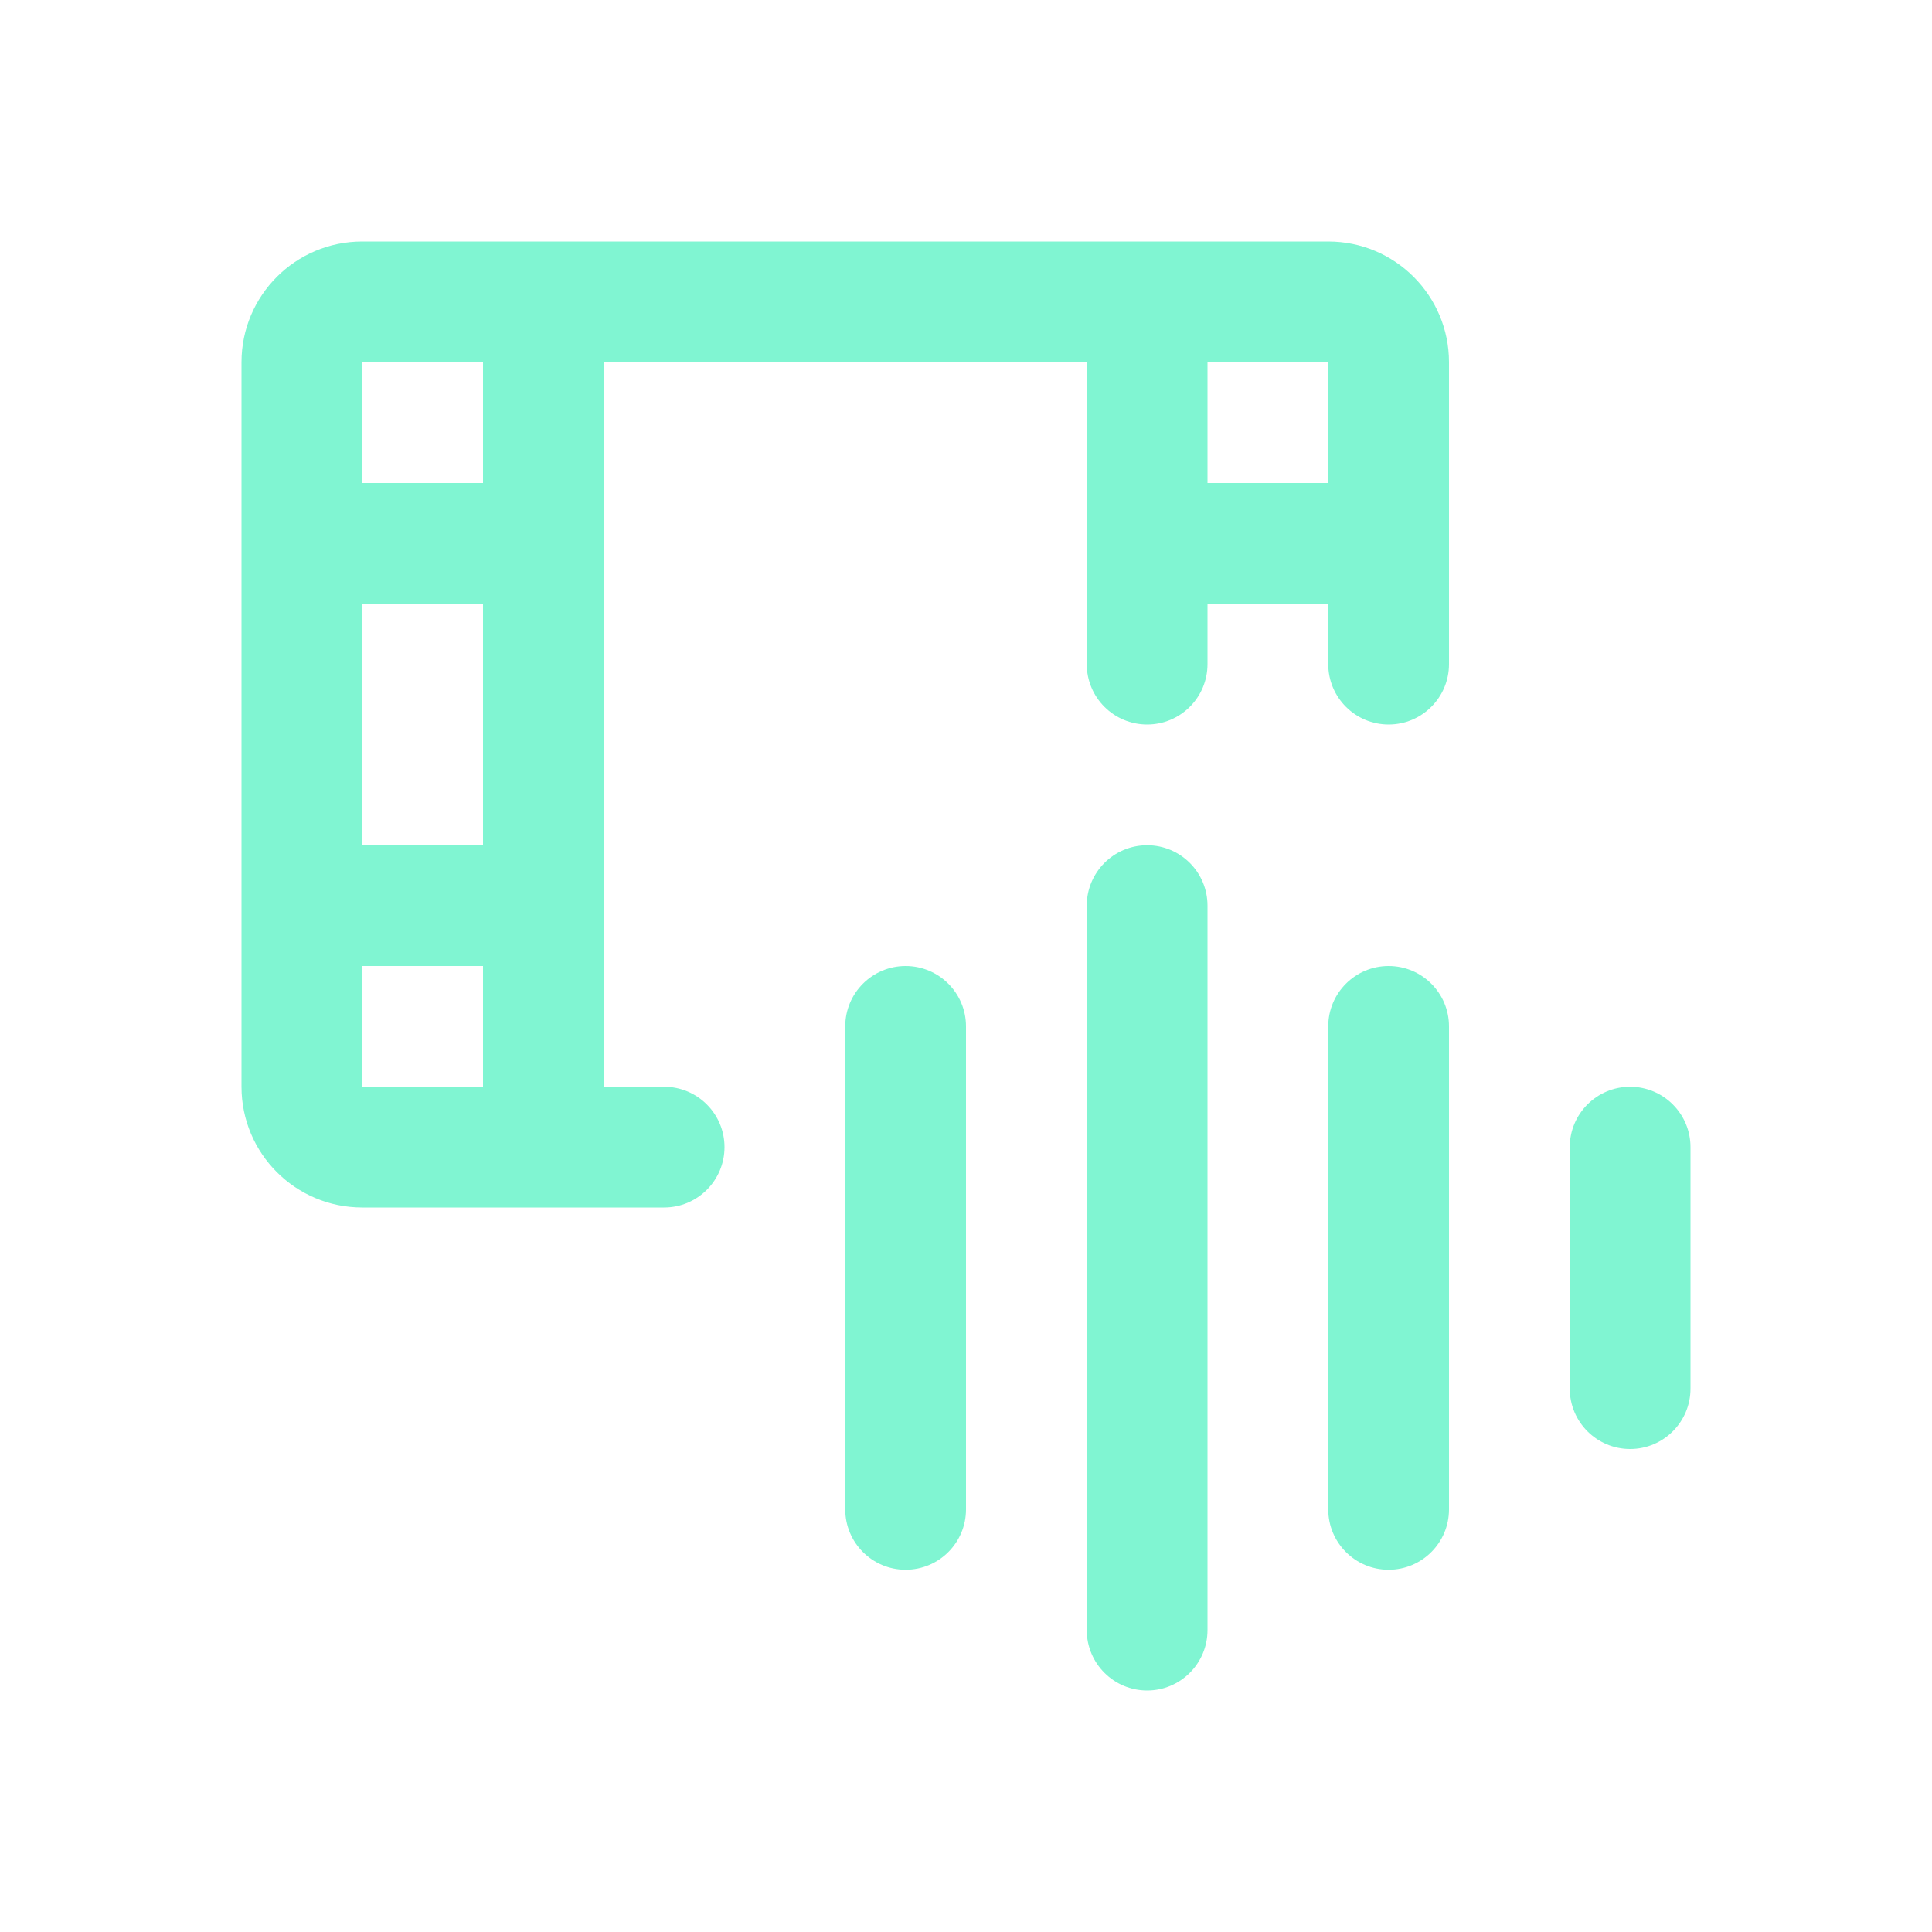 <svg width="32" height="32" viewBox="0 0 32 32" fill="none" xmlns="http://www.w3.org/2000/svg">
<path fill-rule="evenodd" clip-rule="evenodd" d="M4 6C4 4.895 4.895 4 6 4H22C23.105 4 24 4.895 24 6V11C24 11.552 23.552 12 23 12C22.448 12 22 11.552 22 11V10H20V11C20 11.552 19.552 12 19 12C18.448 12 18 11.552 18 11V6H10L10 18H11C11.552 18 12 18.448 12 19C12 19.552 11.552 20 11 20H6C4.895 20 4 19.105 4 18V6ZM22 6V8H20V6H22ZM6 6L8 6V8H6V6ZM6 16V18H8L8 16H6ZM6 14H8L8 10H6V14Z" fill="#80F5D2"/>
<path d="M18 15C18 14.448 18.448 14 19 14C19.552 14 20 14.448 20 15V27C20 27.552 19.552 28 19 28C18.448 28 18 27.552 18 27L18 15Z" fill="#80F5D2"/>
<path d="M15 16C15.552 16 16 16.448 16 17V25C16 25.552 15.552 26 15 26C14.448 26 14 25.552 14 25V17C14 16.448 14.448 16 15 16Z" fill="#80F5D2"/>
<path d="M22 17C22 16.448 22.448 16 23 16C23.552 16 24 16.448 24 17V25C24 25.552 23.552 26 23 26C22.448 26 22 25.552 22 25V17Z" fill="#80F5D2"/>
<path d="M26 19C26 18.448 26.448 18 27 18C27.552 18 28 18.448 28 19V23C28 23.552 27.552 24 27 24C26.448 24 26 23.552 26 23V19Z" fill="#80F5D2"/>
</svg>
